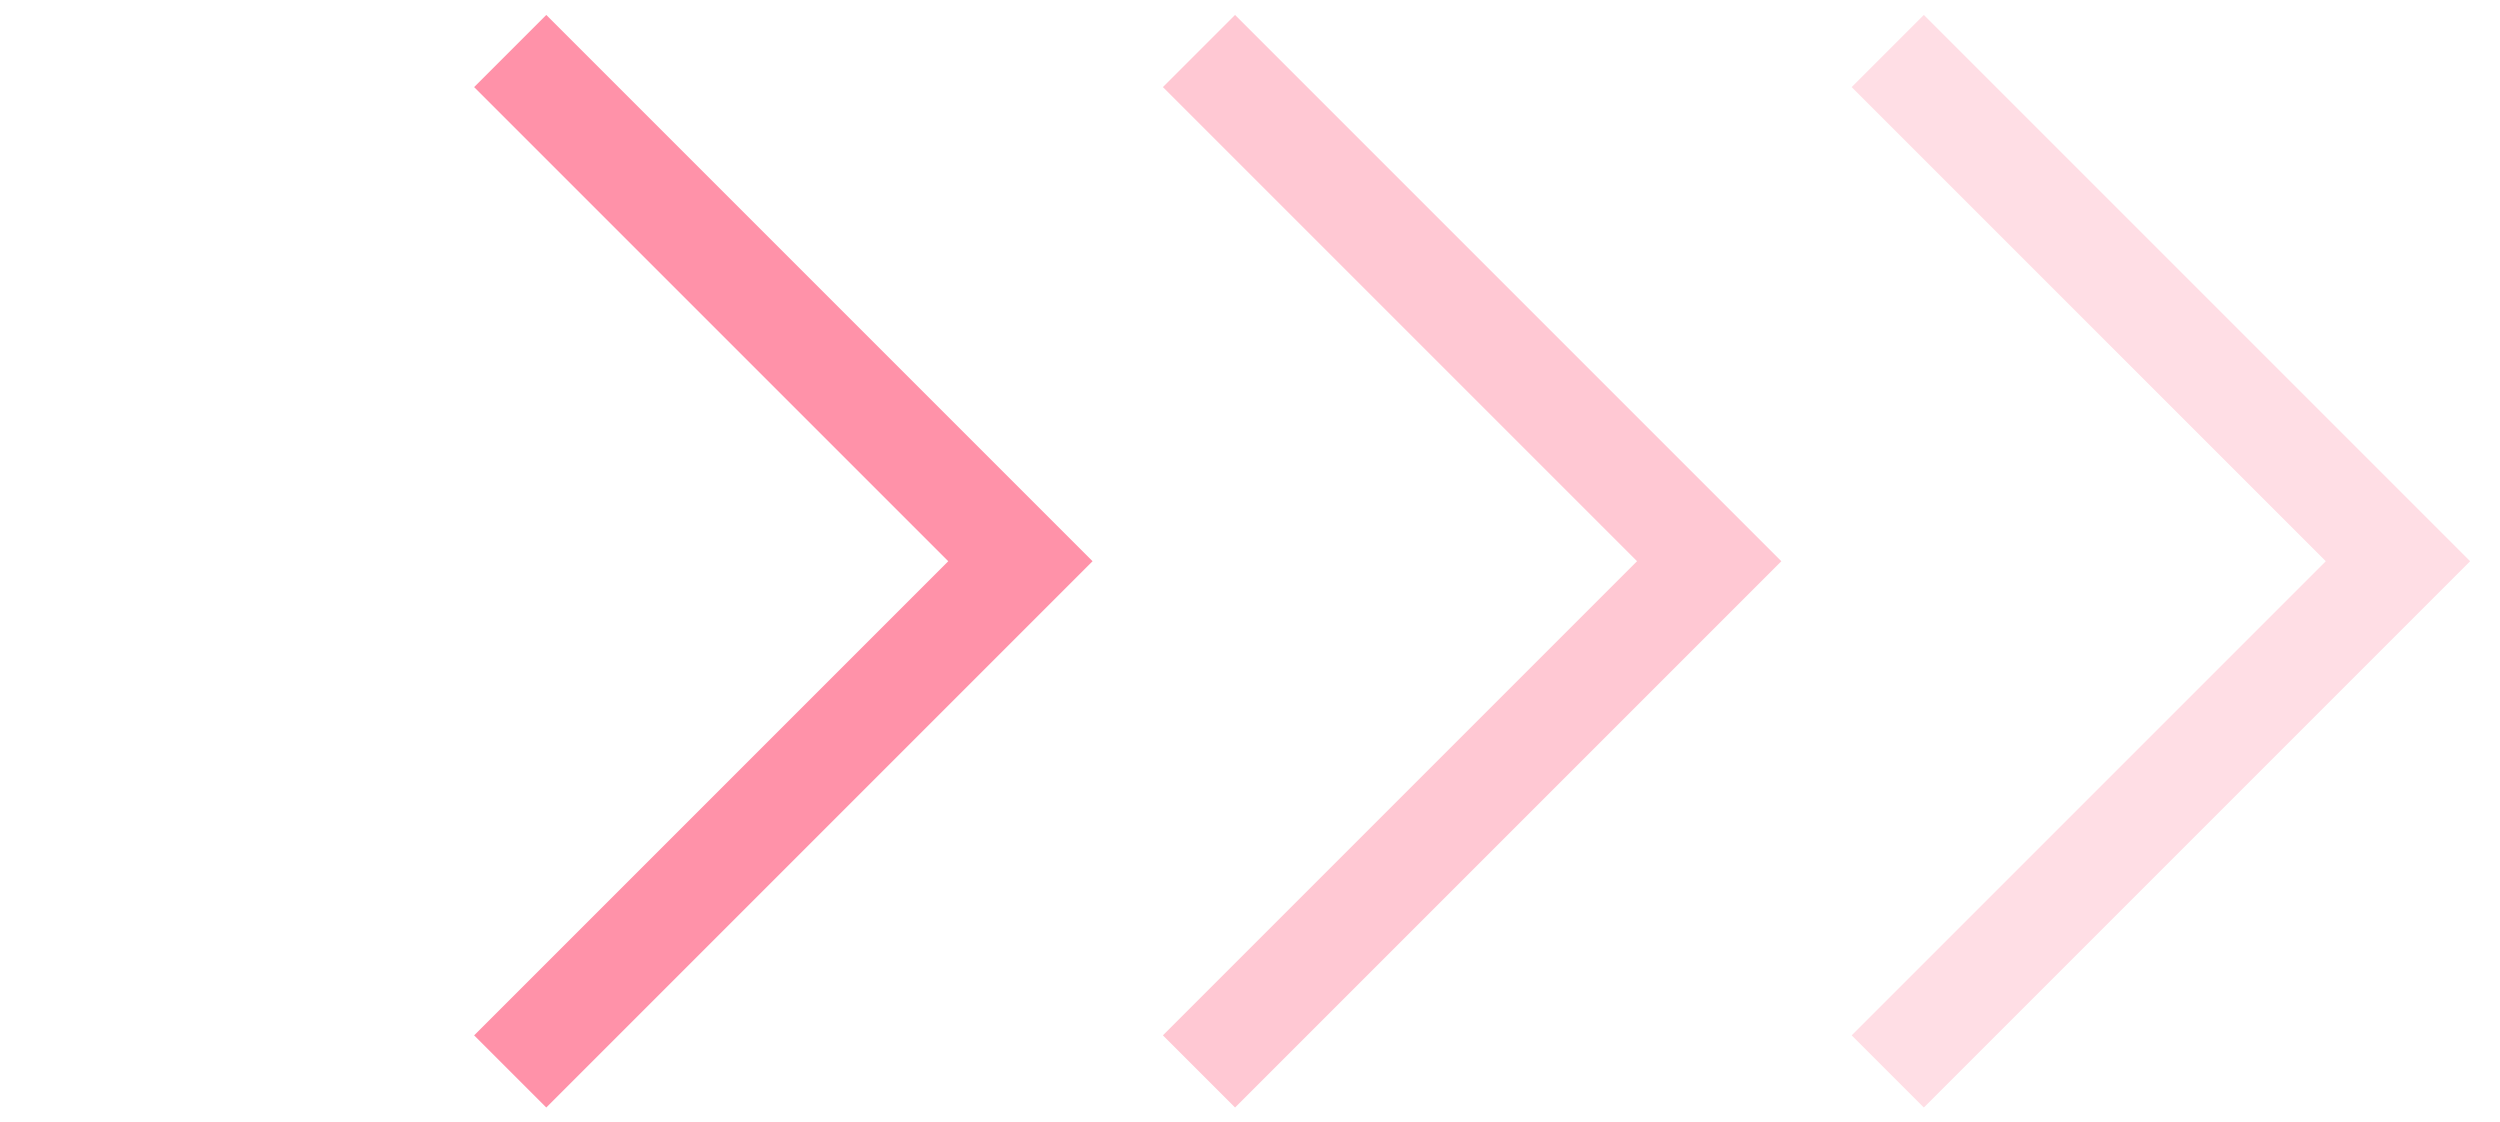 <?xml version="1.0" encoding="UTF-8"?> <svg xmlns="http://www.w3.org/2000/svg" width="49" height="22" viewBox="0 0 49 22" fill="none"> <path d="M10 1L20 11L10 21" stroke="#FF92A9" stroke-width="2"></path> <path d="M23.5 1L33.5 11L23.5 21" stroke="#FF92A9" stroke-opacity="0.5" stroke-width="2"></path> <path d="M37 1L47 11L37 21" stroke="#FF92A9" stroke-opacity="0.3" stroke-width="2"></path> </svg> 
